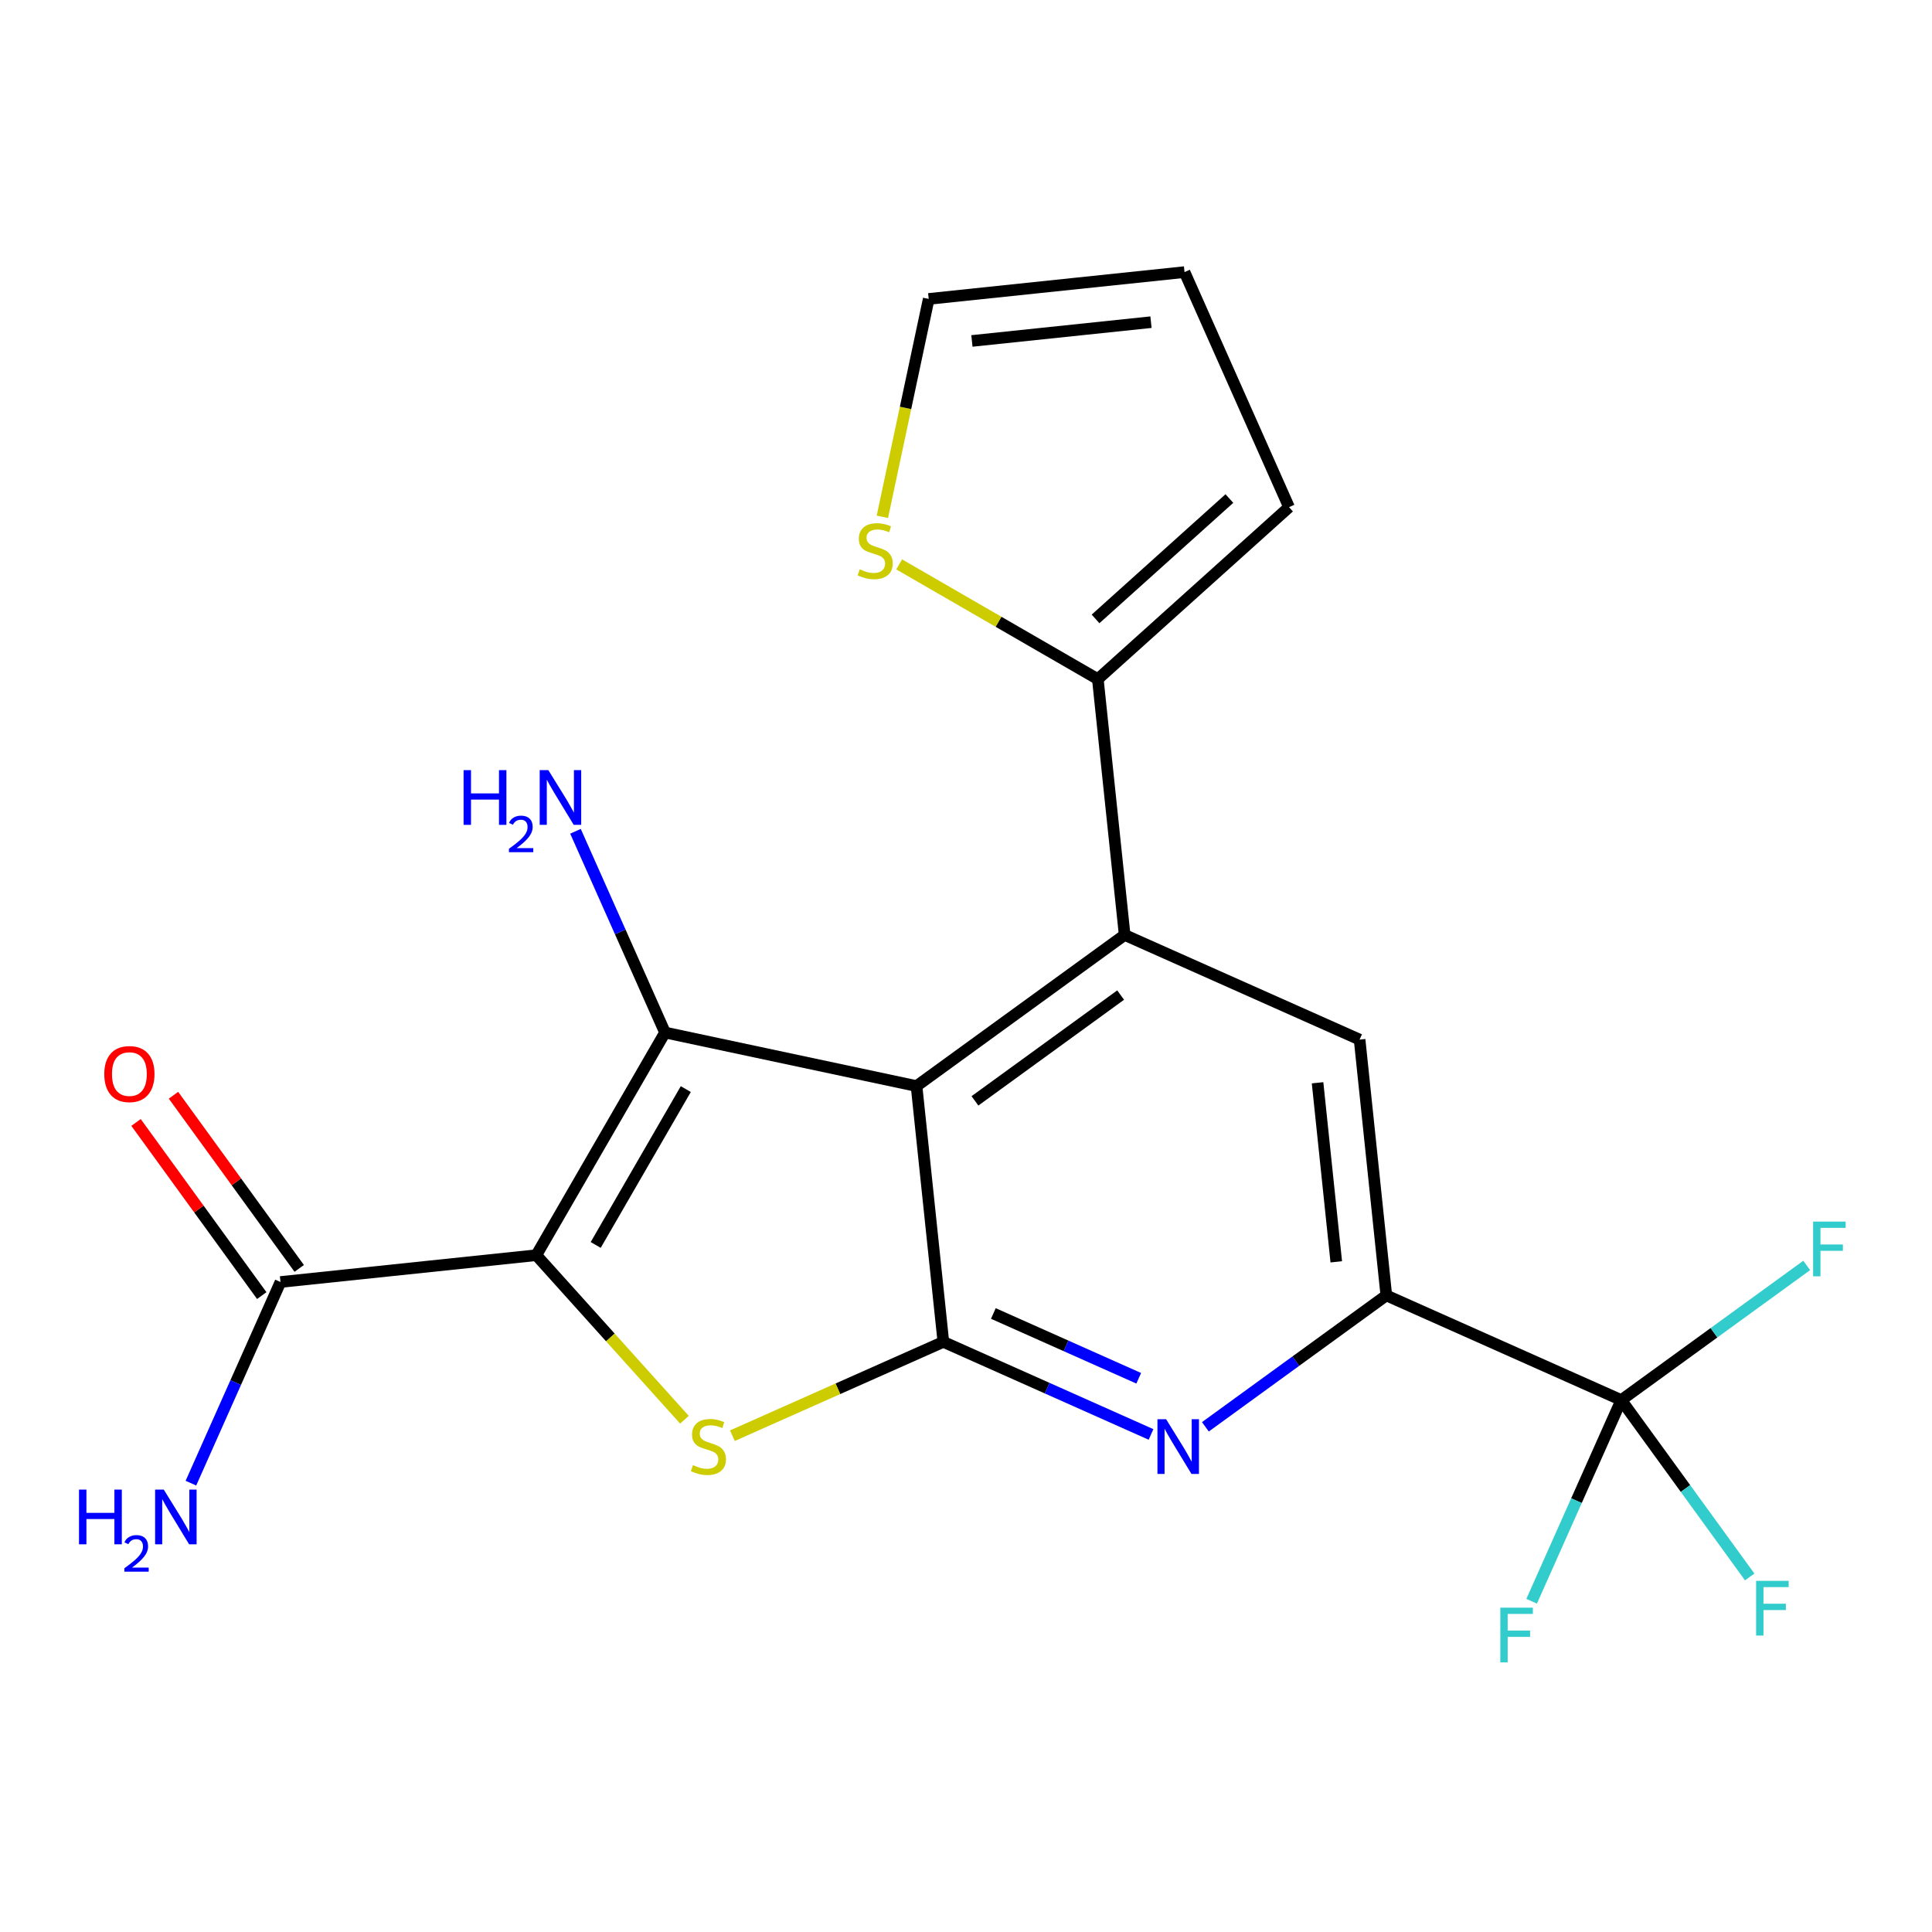 <?xml version='1.0' encoding='iso-8859-1'?>
<svg version='1.1' baseProfile='full'
              xmlns='http://www.w3.org/2000/svg'
                      xmlns:rdkit='http://www.rdkit.org/xml'
                      xmlns:xlink='http://www.w3.org/1999/xlink'
                  xml:space='preserve'
width='1000px' height='1000px' viewBox='0 0 1000 1000'>
<!-- END OF HEADER -->
<rect style='opacity:1.0;fill:#FFFFFF;stroke:none' width='1000' height='1000' x='0' y='0'> </rect>
<path class='bond-1' d='M 277.598,649.679 L 344.213,534.433' style='fill:none;fill-rule:evenodd;stroke:#000000;stroke-width:6px;stroke-linecap:butt;stroke-linejoin:miter;stroke-opacity:1' />
<path class='bond-1' d='M 308.336,644.384 L 354.967,563.712' style='fill:none;fill-rule:evenodd;stroke:#000000;stroke-width:6px;stroke-linecap:butt;stroke-linejoin:miter;stroke-opacity:1' />
<path class='bond-3' d='M 277.598,649.679 L 315.931,692.262' style='fill:none;fill-rule:evenodd;stroke:#000000;stroke-width:6px;stroke-linecap:butt;stroke-linejoin:miter;stroke-opacity:1' />
<path class='bond-3' d='M 315.931,692.262 L 354.263,734.845' style='fill:none;fill-rule:evenodd;stroke:#CCCC00;stroke-width:6px;stroke-linecap:butt;stroke-linejoin:miter;stroke-opacity:1' />
<path class='bond-8' d='M 277.598,649.679 L 145.18,663.563' style='fill:none;fill-rule:evenodd;stroke:#000000;stroke-width:6px;stroke-linecap:butt;stroke-linejoin:miter;stroke-opacity:1' />
<path class='bond-0' d='M 474.395,562.15 L 344.213,534.433' style='fill:none;fill-rule:evenodd;stroke:#000000;stroke-width:6px;stroke-linecap:butt;stroke-linejoin:miter;stroke-opacity:1' />
<path class='bond-4' d='M 474.395,562.15 L 582.119,483.926' style='fill:none;fill-rule:evenodd;stroke:#000000;stroke-width:6px;stroke-linecap:butt;stroke-linejoin:miter;stroke-opacity:1' />
<path class='bond-4' d='M 504.633,569.806 L 580.04,515.049' style='fill:none;fill-rule:evenodd;stroke:#000000;stroke-width:6px;stroke-linecap:butt;stroke-linejoin:miter;stroke-opacity:1' />
<path class='bond-21' d='M 474.395,562.15 L 488.28,694.555' style='fill:none;fill-rule:evenodd;stroke:#000000;stroke-width:6px;stroke-linecap:butt;stroke-linejoin:miter;stroke-opacity:1' />
<path class='bond-12' d='M 344.213,534.433 L 321.04,482.353' style='fill:none;fill-rule:evenodd;stroke:#000000;stroke-width:6px;stroke-linecap:butt;stroke-linejoin:miter;stroke-opacity:1' />
<path class='bond-12' d='M 321.04,482.353 L 297.867,430.273' style='fill:none;fill-rule:evenodd;stroke:#0000FF;stroke-width:6px;stroke-linecap:butt;stroke-linejoin:miter;stroke-opacity:1' />
<path class='bond-2' d='M 488.28,694.555 L 433.679,718.834' style='fill:none;fill-rule:evenodd;stroke:#000000;stroke-width:6px;stroke-linecap:butt;stroke-linejoin:miter;stroke-opacity:1' />
<path class='bond-2' d='M 433.679,718.834 L 379.079,743.113' style='fill:none;fill-rule:evenodd;stroke:#CCCC00;stroke-width:6px;stroke-linecap:butt;stroke-linejoin:miter;stroke-opacity:1' />
<path class='bond-5' d='M 488.28,694.555 L 542.024,718.51' style='fill:none;fill-rule:evenodd;stroke:#000000;stroke-width:6px;stroke-linecap:butt;stroke-linejoin:miter;stroke-opacity:1' />
<path class='bond-5' d='M 542.024,718.51 L 595.768,742.466' style='fill:none;fill-rule:evenodd;stroke:#0000FF;stroke-width:6px;stroke-linecap:butt;stroke-linejoin:miter;stroke-opacity:1' />
<path class='bond-5' d='M 514.159,679.855 L 551.78,696.624' style='fill:none;fill-rule:evenodd;stroke:#000000;stroke-width:6px;stroke-linecap:butt;stroke-linejoin:miter;stroke-opacity:1' />
<path class='bond-5' d='M 551.78,696.624 L 589.401,713.393' style='fill:none;fill-rule:evenodd;stroke:#0000FF;stroke-width:6px;stroke-linecap:butt;stroke-linejoin:miter;stroke-opacity:1' />
<path class='bond-9' d='M 582.119,483.926 L 703.728,538.094' style='fill:none;fill-rule:evenodd;stroke:#000000;stroke-width:6px;stroke-linecap:butt;stroke-linejoin:miter;stroke-opacity:1' />
<path class='bond-10' d='M 582.119,483.926 L 568.234,351.521' style='fill:none;fill-rule:evenodd;stroke:#000000;stroke-width:6px;stroke-linecap:butt;stroke-linejoin:miter;stroke-opacity:1' />
<path class='bond-6' d='M 623.904,738.519 L 670.732,704.509' style='fill:none;fill-rule:evenodd;stroke:#0000FF;stroke-width:6px;stroke-linecap:butt;stroke-linejoin:miter;stroke-opacity:1' />
<path class='bond-6' d='M 670.732,704.509 L 717.559,670.499' style='fill:none;fill-rule:evenodd;stroke:#000000;stroke-width:6px;stroke-linecap:butt;stroke-linejoin:miter;stroke-opacity:1' />
<path class='bond-7' d='M 717.559,670.499 L 839.168,724.681' style='fill:none;fill-rule:evenodd;stroke:#000000;stroke-width:6px;stroke-linecap:butt;stroke-linejoin:miter;stroke-opacity:1' />
<path class='bond-22' d='M 717.559,670.499 L 703.728,538.094' style='fill:none;fill-rule:evenodd;stroke:#000000;stroke-width:6px;stroke-linecap:butt;stroke-linejoin:miter;stroke-opacity:1' />
<path class='bond-22' d='M 691.652,653.128 L 681.97,560.445' style='fill:none;fill-rule:evenodd;stroke:#000000;stroke-width:6px;stroke-linecap:butt;stroke-linejoin:miter;stroke-opacity:1' />
<path class='bond-17' d='M 839.168,724.681 L 872.406,770.453' style='fill:none;fill-rule:evenodd;stroke:#000000;stroke-width:6px;stroke-linecap:butt;stroke-linejoin:miter;stroke-opacity:1' />
<path class='bond-17' d='M 872.406,770.453 L 905.643,816.226' style='fill:none;fill-rule:evenodd;stroke:#33CCCC;stroke-width:6px;stroke-linecap:butt;stroke-linejoin:miter;stroke-opacity:1' />
<path class='bond-18' d='M 839.168,724.681 L 815.973,776.741' style='fill:none;fill-rule:evenodd;stroke:#000000;stroke-width:6px;stroke-linecap:butt;stroke-linejoin:miter;stroke-opacity:1' />
<path class='bond-18' d='M 815.973,776.741 L 792.778,828.801' style='fill:none;fill-rule:evenodd;stroke:#33CCCC;stroke-width:6px;stroke-linecap:butt;stroke-linejoin:miter;stroke-opacity:1' />
<path class='bond-19' d='M 839.168,724.681 L 887.156,689.834' style='fill:none;fill-rule:evenodd;stroke:#000000;stroke-width:6px;stroke-linecap:butt;stroke-linejoin:miter;stroke-opacity:1' />
<path class='bond-19' d='M 887.156,689.834 L 935.143,654.988' style='fill:none;fill-rule:evenodd;stroke:#33CCCC;stroke-width:6px;stroke-linecap:butt;stroke-linejoin:miter;stroke-opacity:1' />
<path class='bond-15' d='M 154.875,656.524 L 122.337,611.712' style='fill:none;fill-rule:evenodd;stroke:#000000;stroke-width:6px;stroke-linecap:butt;stroke-linejoin:miter;stroke-opacity:1' />
<path class='bond-15' d='M 122.337,611.712 L 89.798,566.901' style='fill:none;fill-rule:evenodd;stroke:#FF0000;stroke-width:6px;stroke-linecap:butt;stroke-linejoin:miter;stroke-opacity:1' />
<path class='bond-15' d='M 135.485,670.603 L 102.947,625.792' style='fill:none;fill-rule:evenodd;stroke:#000000;stroke-width:6px;stroke-linecap:butt;stroke-linejoin:miter;stroke-opacity:1' />
<path class='bond-15' d='M 102.947,625.792 L 70.409,580.98' style='fill:none;fill-rule:evenodd;stroke:#FF0000;stroke-width:6px;stroke-linecap:butt;stroke-linejoin:miter;stroke-opacity:1' />
<path class='bond-20' d='M 145.18,663.563 L 121.996,715.624' style='fill:none;fill-rule:evenodd;stroke:#000000;stroke-width:6px;stroke-linecap:butt;stroke-linejoin:miter;stroke-opacity:1' />
<path class='bond-20' d='M 121.996,715.624 L 98.813,767.684' style='fill:none;fill-rule:evenodd;stroke:#0000FF;stroke-width:6px;stroke-linecap:butt;stroke-linejoin:miter;stroke-opacity:1' />
<path class='bond-11' d='M 568.234,351.521 L 516.822,321.823' style='fill:none;fill-rule:evenodd;stroke:#000000;stroke-width:6px;stroke-linecap:butt;stroke-linejoin:miter;stroke-opacity:1' />
<path class='bond-11' d='M 516.822,321.823 L 465.409,292.126' style='fill:none;fill-rule:evenodd;stroke:#CCCC00;stroke-width:6px;stroke-linecap:butt;stroke-linejoin:miter;stroke-opacity:1' />
<path class='bond-13' d='M 568.234,351.521 L 667.198,262.501' style='fill:none;fill-rule:evenodd;stroke:#000000;stroke-width:6px;stroke-linecap:butt;stroke-linejoin:miter;stroke-opacity:1' />
<path class='bond-13' d='M 567.054,320.353 L 636.329,258.039' style='fill:none;fill-rule:evenodd;stroke:#000000;stroke-width:6px;stroke-linecap:butt;stroke-linejoin:miter;stroke-opacity:1' />
<path class='bond-14' d='M 456.714,267.51 L 468.71,211.117' style='fill:none;fill-rule:evenodd;stroke:#CCCC00;stroke-width:6px;stroke-linecap:butt;stroke-linejoin:miter;stroke-opacity:1' />
<path class='bond-14' d='M 468.71,211.117 L 480.705,154.724' style='fill:none;fill-rule:evenodd;stroke:#000000;stroke-width:6px;stroke-linecap:butt;stroke-linejoin:miter;stroke-opacity:1' />
<path class='bond-16' d='M 667.198,262.501 L 613.11,140.839' style='fill:none;fill-rule:evenodd;stroke:#000000;stroke-width:6px;stroke-linecap:butt;stroke-linejoin:miter;stroke-opacity:1' />
<path class='bond-23' d='M 480.705,154.724 L 613.11,140.839' style='fill:none;fill-rule:evenodd;stroke:#000000;stroke-width:6px;stroke-linecap:butt;stroke-linejoin:miter;stroke-opacity:1' />
<path class='bond-23' d='M 503.065,176.473 L 595.749,166.754' style='fill:none;fill-rule:evenodd;stroke:#000000;stroke-width:6px;stroke-linecap:butt;stroke-linejoin:miter;stroke-opacity:1' />
<path  class='atom-4' d='M 358.671 758.35
Q 358.991 758.47, 360.311 759.03
Q 361.631 759.59, 363.071 759.95
Q 364.551 760.27, 365.991 760.27
Q 368.671 760.27, 370.231 758.99
Q 371.791 757.67, 371.791 755.39
Q 371.791 753.83, 370.991 752.87
Q 370.231 751.91, 369.031 751.39
Q 367.831 750.87, 365.831 750.27
Q 363.311 749.51, 361.791 748.79
Q 360.311 748.07, 359.231 746.55
Q 358.191 745.03, 358.191 742.47
Q 358.191 738.91, 360.591 736.71
Q 363.031 734.51, 367.831 734.51
Q 371.111 734.51, 374.831 736.07
L 373.911 739.15
Q 370.511 737.75, 367.951 737.75
Q 365.191 737.75, 363.671 738.91
Q 362.151 740.03, 362.191 741.99
Q 362.191 743.51, 362.951 744.43
Q 363.751 745.35, 364.871 745.87
Q 366.031 746.39, 367.951 746.99
Q 370.511 747.79, 372.031 748.59
Q 373.551 749.39, 374.631 751.03
Q 375.751 752.63, 375.751 755.39
Q 375.751 759.31, 373.111 761.43
Q 370.511 763.51, 366.151 763.51
Q 363.631 763.51, 361.711 762.95
Q 359.831 762.43, 357.591 761.51
L 358.671 758.35
' fill='#CCCC00'/>
<path  class='atom-6' d='M 603.575 734.576
L 612.855 749.576
Q 613.775 751.056, 615.255 753.736
Q 616.735 756.416, 616.815 756.576
L 616.815 734.576
L 620.575 734.576
L 620.575 762.896
L 616.695 762.896
L 606.735 746.496
Q 605.575 744.576, 604.335 742.376
Q 603.135 740.176, 602.775 739.496
L 602.775 762.896
L 599.095 762.896
L 599.095 734.576
L 603.575 734.576
' fill='#0000FF'/>
<path  class='atom-12' d='M 445.002 294.679
Q 445.322 294.799, 446.642 295.359
Q 447.962 295.919, 449.402 296.279
Q 450.882 296.599, 452.322 296.599
Q 455.002 296.599, 456.562 295.319
Q 458.122 293.999, 458.122 291.719
Q 458.122 290.159, 457.322 289.199
Q 456.562 288.239, 455.362 287.719
Q 454.162 287.199, 452.162 286.599
Q 449.642 285.839, 448.122 285.119
Q 446.642 284.399, 445.562 282.879
Q 444.522 281.359, 444.522 278.799
Q 444.522 275.239, 446.922 273.039
Q 449.362 270.839, 454.162 270.839
Q 457.442 270.839, 461.162 272.399
L 460.242 275.479
Q 456.842 274.079, 454.282 274.079
Q 451.522 274.079, 450.002 275.239
Q 448.482 276.359, 448.522 278.319
Q 448.522 279.839, 449.282 280.759
Q 450.082 281.679, 451.202 282.199
Q 452.362 282.719, 454.282 283.319
Q 456.842 284.119, 458.362 284.919
Q 459.882 285.719, 460.962 287.359
Q 462.082 288.959, 462.082 291.719
Q 462.082 295.639, 459.442 297.759
Q 456.842 299.839, 452.482 299.839
Q 449.962 299.839, 448.042 299.279
Q 446.162 298.759, 443.922 297.839
L 445.002 294.679
' fill='#CCCC00'/>
<path  class='atom-13' d='M 239.952 398.625
L 243.792 398.625
L 243.792 410.665
L 258.272 410.665
L 258.272 398.625
L 262.112 398.625
L 262.112 426.945
L 258.272 426.945
L 258.272 413.865
L 243.792 413.865
L 243.792 426.945
L 239.952 426.945
L 239.952 398.625
' fill='#0000FF'/>
<path  class='atom-13' d='M 263.485 425.951
Q 264.172 424.182, 265.808 423.206
Q 267.445 422.202, 269.716 422.202
Q 272.54 422.202, 274.124 423.734
Q 275.708 425.265, 275.708 427.984
Q 275.708 430.756, 273.649 433.343
Q 271.616 435.93, 267.392 438.993
L 276.025 438.993
L 276.025 441.105
L 263.432 441.105
L 263.432 439.336
Q 266.917 436.854, 268.976 435.006
Q 271.062 433.158, 272.065 431.495
Q 273.068 429.832, 273.068 428.116
Q 273.068 426.321, 272.171 425.318
Q 271.273 424.314, 269.716 424.314
Q 268.211 424.314, 267.208 424.922
Q 266.204 425.529, 265.492 426.875
L 263.485 425.951
' fill='#0000FF'/>
<path  class='atom-13' d='M 283.825 398.625
L 293.105 413.625
Q 294.025 415.105, 295.505 417.785
Q 296.985 420.465, 297.065 420.625
L 297.065 398.625
L 300.825 398.625
L 300.825 426.945
L 296.945 426.945
L 286.985 410.545
Q 285.825 408.625, 284.585 406.425
Q 283.385 404.225, 283.025 403.545
L 283.025 426.945
L 279.345 426.945
L 279.345 398.625
L 283.825 398.625
' fill='#0000FF'/>
<path  class='atom-16' d='M 53.97 555.933
Q 53.97 549.133, 57.33 545.333
Q 60.69 541.533, 66.97 541.533
Q 73.25 541.533, 76.61 545.333
Q 79.97 549.133, 79.97 555.933
Q 79.97 562.813, 76.57 566.733
Q 73.17 570.613, 66.97 570.613
Q 60.73 570.613, 57.33 566.733
Q 53.97 562.853, 53.97 555.933
M 66.97 567.413
Q 71.29 567.413, 73.61 564.533
Q 75.97 561.613, 75.97 555.933
Q 75.97 550.373, 73.61 547.573
Q 71.29 544.733, 66.97 544.733
Q 62.65 544.733, 60.29 547.533
Q 57.97 550.333, 57.97 555.933
Q 57.97 561.653, 60.29 564.533
Q 62.65 567.413, 66.97 567.413
' fill='#FF0000'/>
<path  class='atom-18' d='M 908.971 818.244
L 925.811 818.244
L 925.811 821.484
L 912.771 821.484
L 912.771 830.084
L 924.371 830.084
L 924.371 833.364
L 912.771 833.364
L 912.771 846.564
L 908.971 846.564
L 908.971 818.244
' fill='#33CCCC'/>
<path  class='atom-19' d='M 776.566 832.129
L 793.406 832.129
L 793.406 835.369
L 780.366 835.369
L 780.366 843.969
L 791.966 843.969
L 791.966 847.249
L 780.366 847.249
L 780.366 860.449
L 776.566 860.449
L 776.566 832.129
' fill='#33CCCC'/>
<path  class='atom-20' d='M 938.472 632.297
L 955.312 632.297
L 955.312 635.537
L 942.272 635.537
L 942.272 644.137
L 953.872 644.137
L 953.872 647.417
L 942.272 647.417
L 942.272 660.617
L 938.472 660.617
L 938.472 632.297
' fill='#33CCCC'/>
<path  class='atom-21' d='M 40.892 771.012
L 44.732 771.012
L 44.732 783.052
L 59.212 783.052
L 59.212 771.012
L 63.052 771.012
L 63.052 799.332
L 59.212 799.332
L 59.212 786.252
L 44.732 786.252
L 44.732 799.332
L 40.892 799.332
L 40.892 771.012
' fill='#0000FF'/>
<path  class='atom-21' d='M 64.425 798.339
Q 65.112 796.57, 66.748 795.593
Q 68.385 794.59, 70.656 794.59
Q 73.48 794.59, 75.064 796.121
Q 76.648 797.652, 76.648 800.371
Q 76.648 803.143, 74.589 805.731
Q 72.556 808.318, 68.332 811.38
L 76.965 811.38
L 76.965 813.492
L 64.372 813.492
L 64.372 811.723
Q 67.857 809.242, 69.916 807.394
Q 72.002 805.546, 73.005 803.883
Q 74.008 802.219, 74.008 800.503
Q 74.008 798.708, 73.111 797.705
Q 72.213 796.702, 70.656 796.702
Q 69.151 796.702, 68.147 797.309
Q 67.144 797.916, 66.431 799.263
L 64.425 798.339
' fill='#0000FF'/>
<path  class='atom-21' d='M 84.765 771.012
L 94.045 786.012
Q 94.965 787.492, 96.445 790.172
Q 97.925 792.852, 98.005 793.012
L 98.005 771.012
L 101.765 771.012
L 101.765 799.332
L 97.885 799.332
L 87.925 782.932
Q 86.765 781.012, 85.525 778.812
Q 84.325 776.612, 83.965 775.932
L 83.965 799.332
L 80.285 799.332
L 80.285 771.012
L 84.765 771.012
' fill='#0000FF'/>
</svg>
